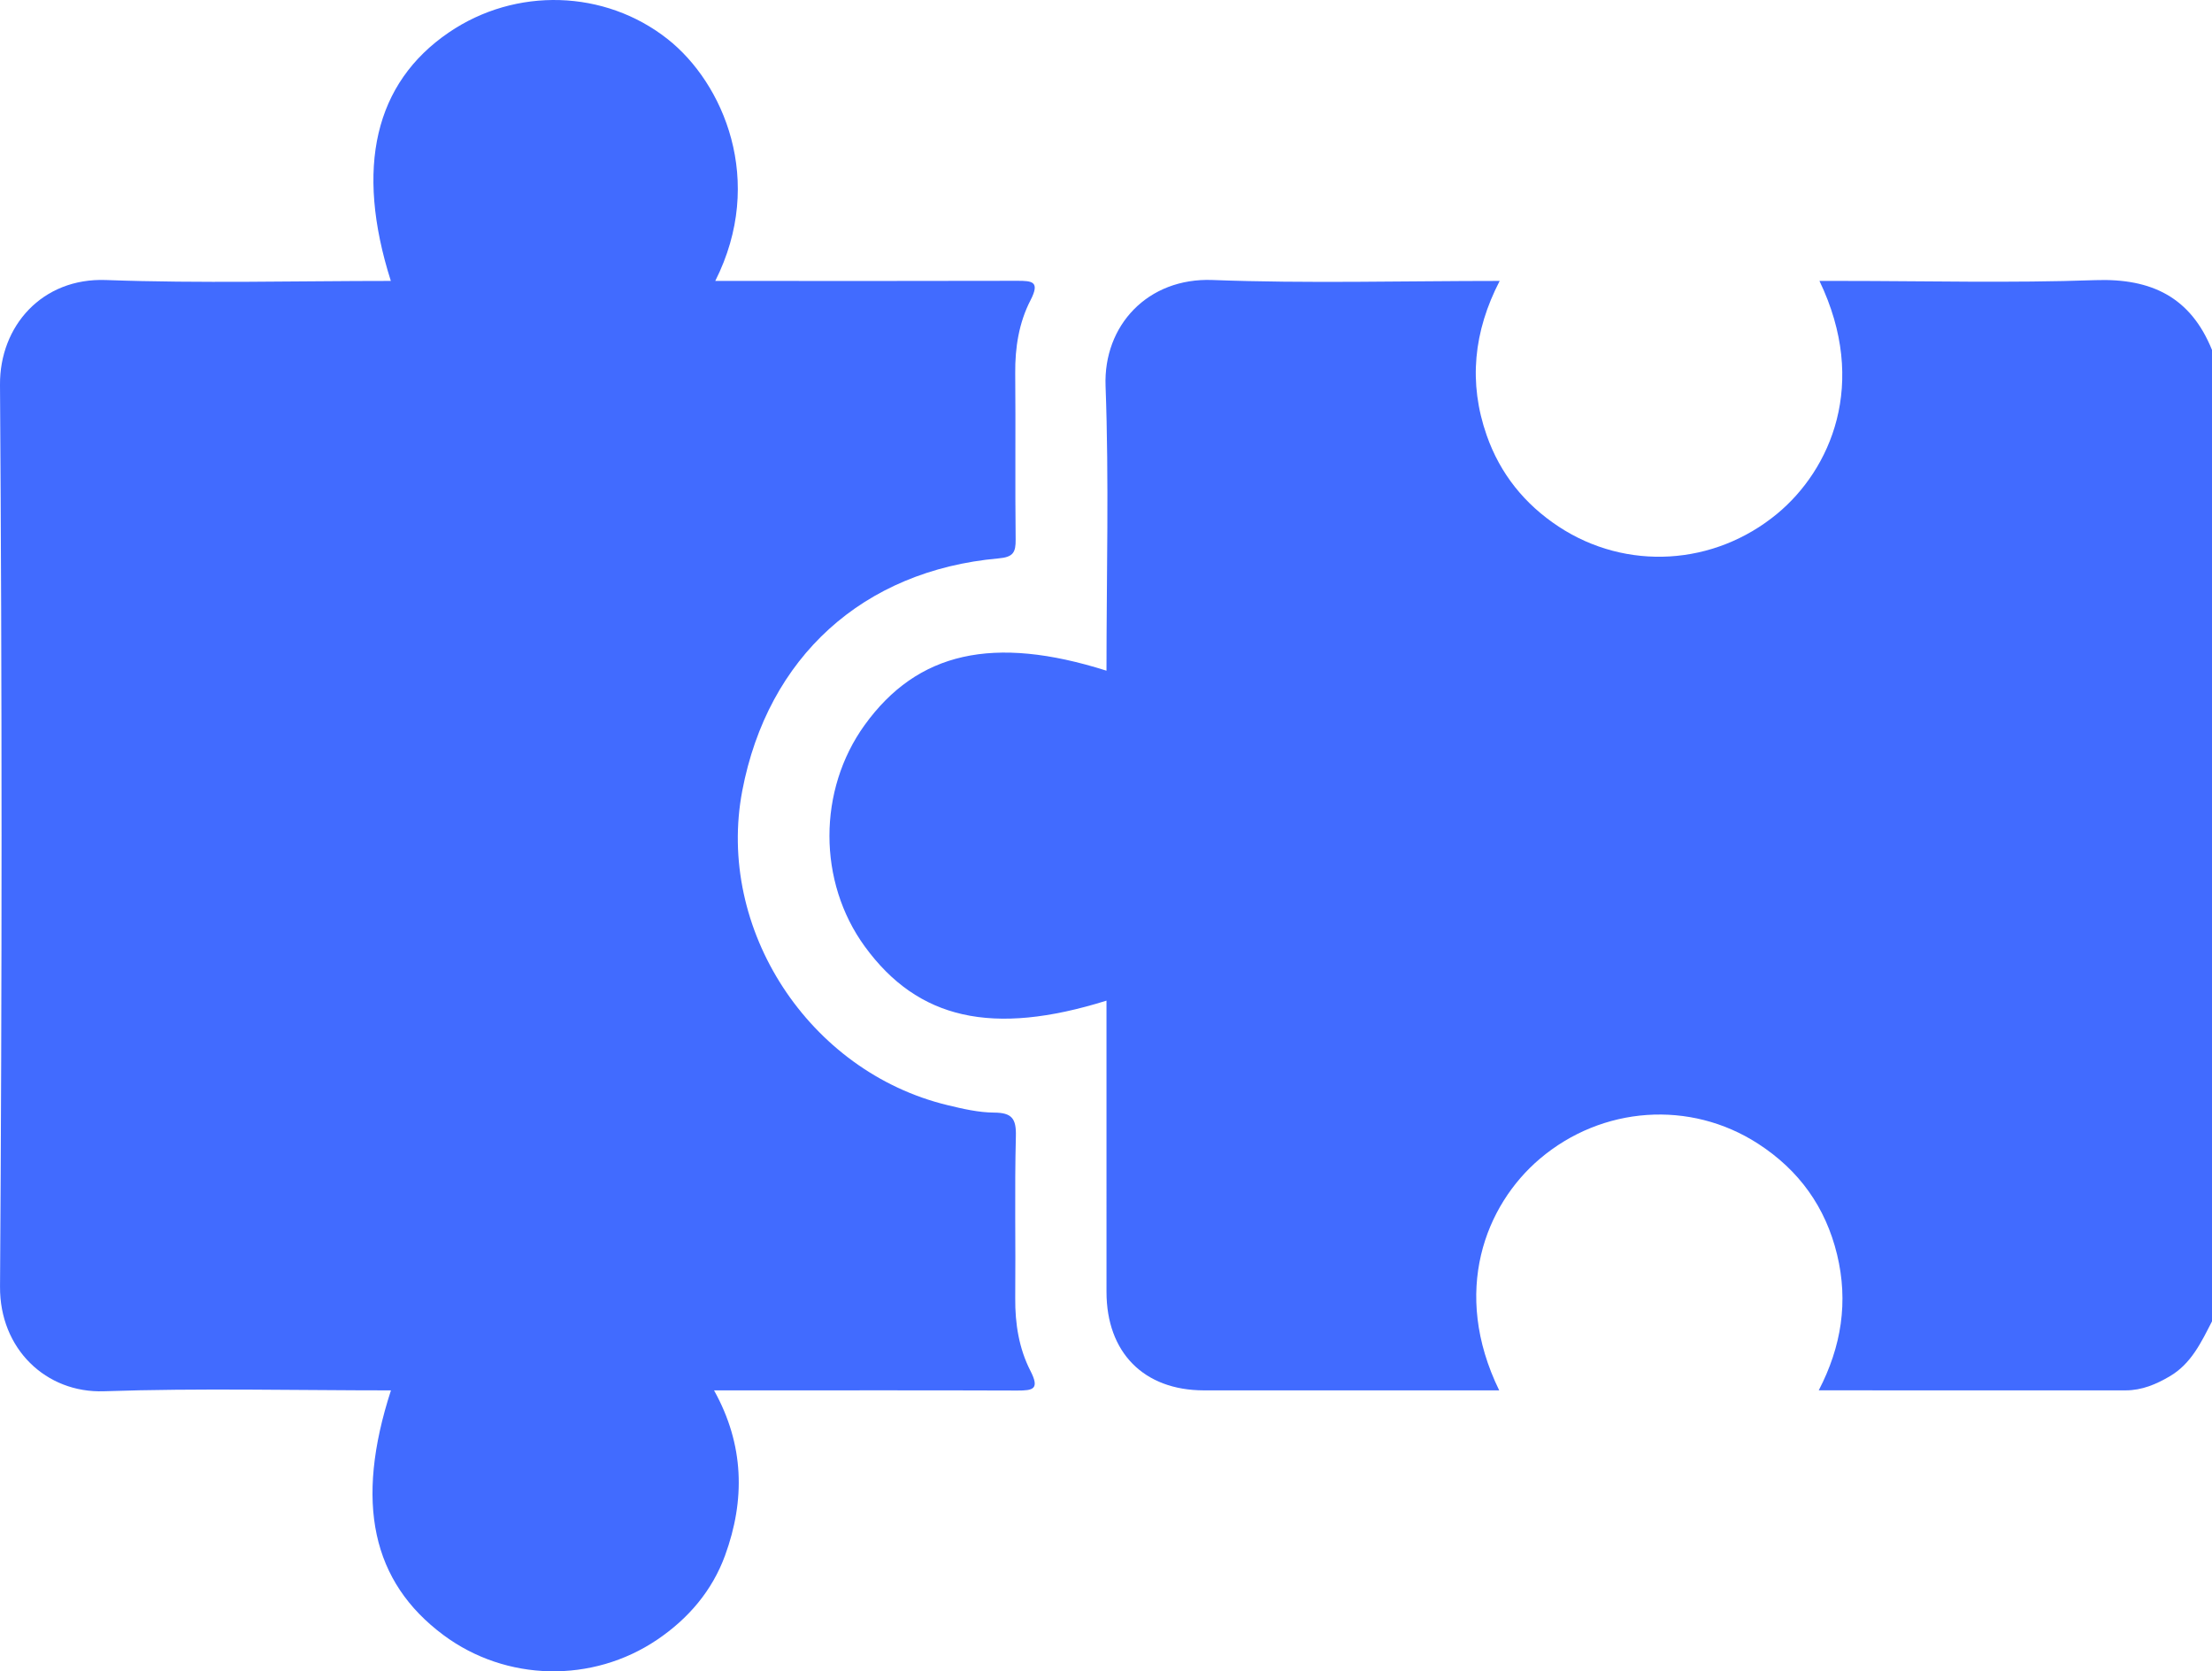 <?xml version="1.0" encoding="UTF-8"?> <svg xmlns="http://www.w3.org/2000/svg" width="327" height="247" viewBox="0 0 327 247" fill="none"><path d="M327.001 195.272C325.419 198.347 323.945 201.512 320.791 203.376C318.767 204.573 316.644 205.477 314.224 205.477C299.228 205.471 284.234 205.473 268.865 205.473C272.23 198.996 273.26 192.373 271.575 185.406C269.87 178.364 265.936 172.928 259.886 169.018C249.859 162.537 236.836 163.446 227.627 171.259C219.578 178.09 214.512 190.905 221.63 205.481H218.816C205.203 205.481 191.587 205.49 177.974 205.477C169.097 205.469 163.58 199.894 163.574 190.934C163.567 176.598 163.572 162.265 163.572 147.879C146.714 153.156 135.698 150.661 127.84 139.874C120.881 130.324 120.876 116.765 127.826 107.142C135.615 96.359 146.827 93.811 163.572 99.118C163.572 85.051 163.955 71.027 163.435 57.036C163.104 48.093 169.683 41.018 179.24 41.38C193.257 41.913 207.311 41.517 221.697 41.517C217.839 48.97 217.051 56.56 219.778 64.339C221.771 70.027 225.393 74.521 230.426 77.832C240.404 84.398 253.395 83.639 262.72 75.923C270.558 69.437 276.286 56.739 268.971 41.517C270.112 41.517 271.11 41.517 272.11 41.517C284.66 41.517 297.223 41.844 309.756 41.401C318.078 41.108 323.855 43.937 327.003 51.724V195.272H327.001Z" fill="#416BFF"></path><path d="M57.777 41.517C52.458 24.767 55.406 12.263 66.346 4.801C76.248 -1.956 89.429 -1.534 98.691 5.773C106.936 12.277 113.203 26.707 105.738 41.517C106.799 41.517 107.681 41.517 108.562 41.517C122.496 41.517 136.429 41.542 150.362 41.5C152.632 41.492 153.763 41.614 152.337 44.377C150.629 47.684 150.046 51.372 150.08 55.156C150.157 63.34 150.046 71.526 150.143 79.71C150.166 81.651 149.781 82.33 147.622 82.522C127.557 84.313 113.504 97.122 109.735 116.837C105.826 137.292 119.556 158.37 140.066 163.323C142.326 163.869 144.655 164.413 146.955 164.426C149.578 164.441 150.244 165.296 150.177 167.908C149.974 175.875 150.158 183.852 150.082 191.823C150.046 195.607 150.634 199.289 152.333 202.602C153.717 205.304 152.727 205.509 150.385 205.502C136.772 205.452 123.156 205.481 109.543 205.481C108.378 205.481 107.21 205.481 105.559 205.481C110.034 213.518 110.173 221.691 107.186 229.875C105.287 235.079 101.766 239.204 97.154 242.321C87.568 248.8 74.821 248.518 65.576 241.655C54.974 233.783 52.418 222.047 57.794 205.479C43.611 205.479 29.472 205.131 15.362 205.608C6.81 205.9 -0.059 199.337 0.004 190.15C0.309 145.722 0.305 101.29 0 56.861C-0.059 48.182 6.233 41.036 15.659 41.384C29.665 41.899 43.703 41.517 57.777 41.517Z" fill="#416BFF"></path></svg> 
